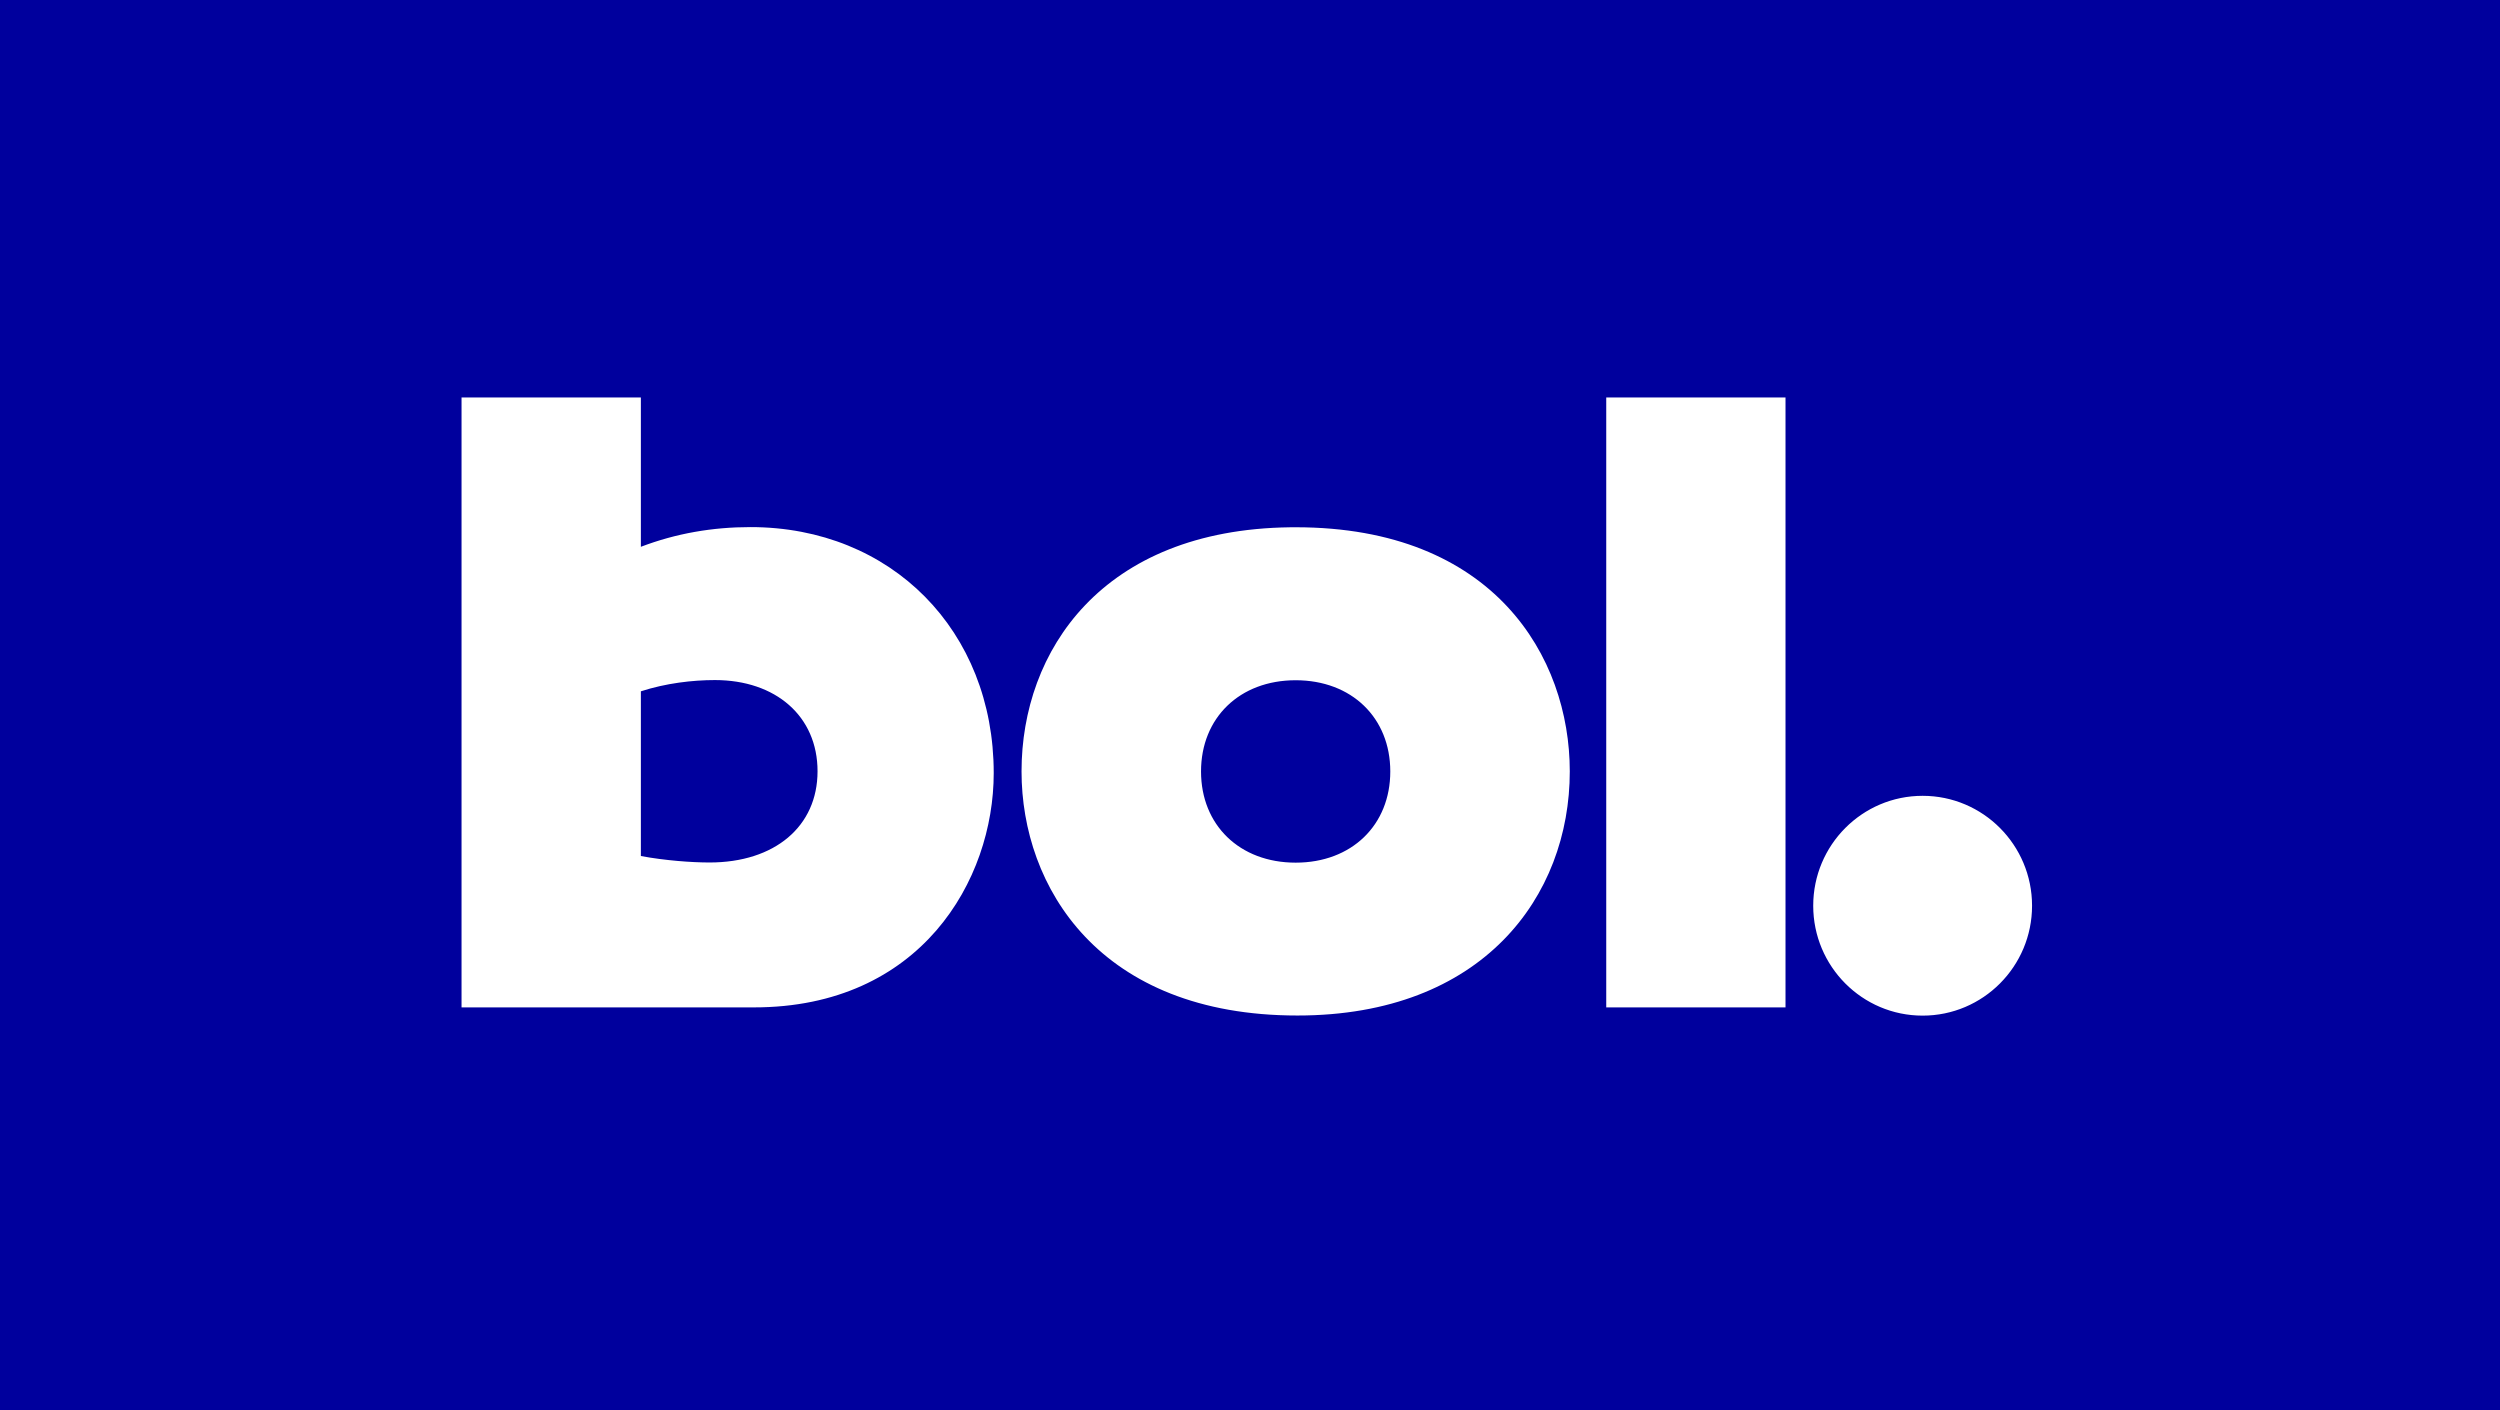 <svg width="390" height="220" viewBox="0 0 390 220" fill="none" xmlns="http://www.w3.org/2000/svg">
<rect width="390" height="220" fill="#00009D"/>
<path d="M202.123 82.253C233.063 82.253 244.886 102.48 244.886 120.337C244.886 139.869 231.274 158.421 202.399 158.421C171.459 158.421 159.36 138.333 159.36 120.337C159.36 101.55 171.896 82.635 201.229 82.258L202.123 82.253ZM202.123 134.574C210.869 134.574 216.885 128.714 216.885 120.346C216.885 111.977 210.86 106.118 202.123 106.118C193.386 106.118 187.361 111.977 187.361 120.346C187.361 128.714 193.385 134.574 202.123 134.574ZM250.573 62H278.54V157.153H250.573V62ZM299.93 158.438C309.358 158.438 317 150.762 317 141.293C317 131.824 309.358 124.148 299.93 124.148C290.504 124.148 282.862 131.824 282.862 141.294C282.862 150.762 290.504 158.438 299.93 158.438ZM72 62H99.976V85.3C105.473 83.208 111.151 82.227 117.071 82.227C139.075 82.227 155.021 98.408 155.021 120.597C155.021 137.343 143.604 157.153 117.615 157.153H72V62ZM99.976 133.541C103.735 134.244 107.91 134.548 110.692 134.548C120.857 134.548 127.537 128.931 127.537 120.319C127.537 111.708 120.994 106.091 111.531 106.091C108.048 106.091 103.874 106.578 99.976 107.845V133.541Z" fill="white"/>
</svg>
